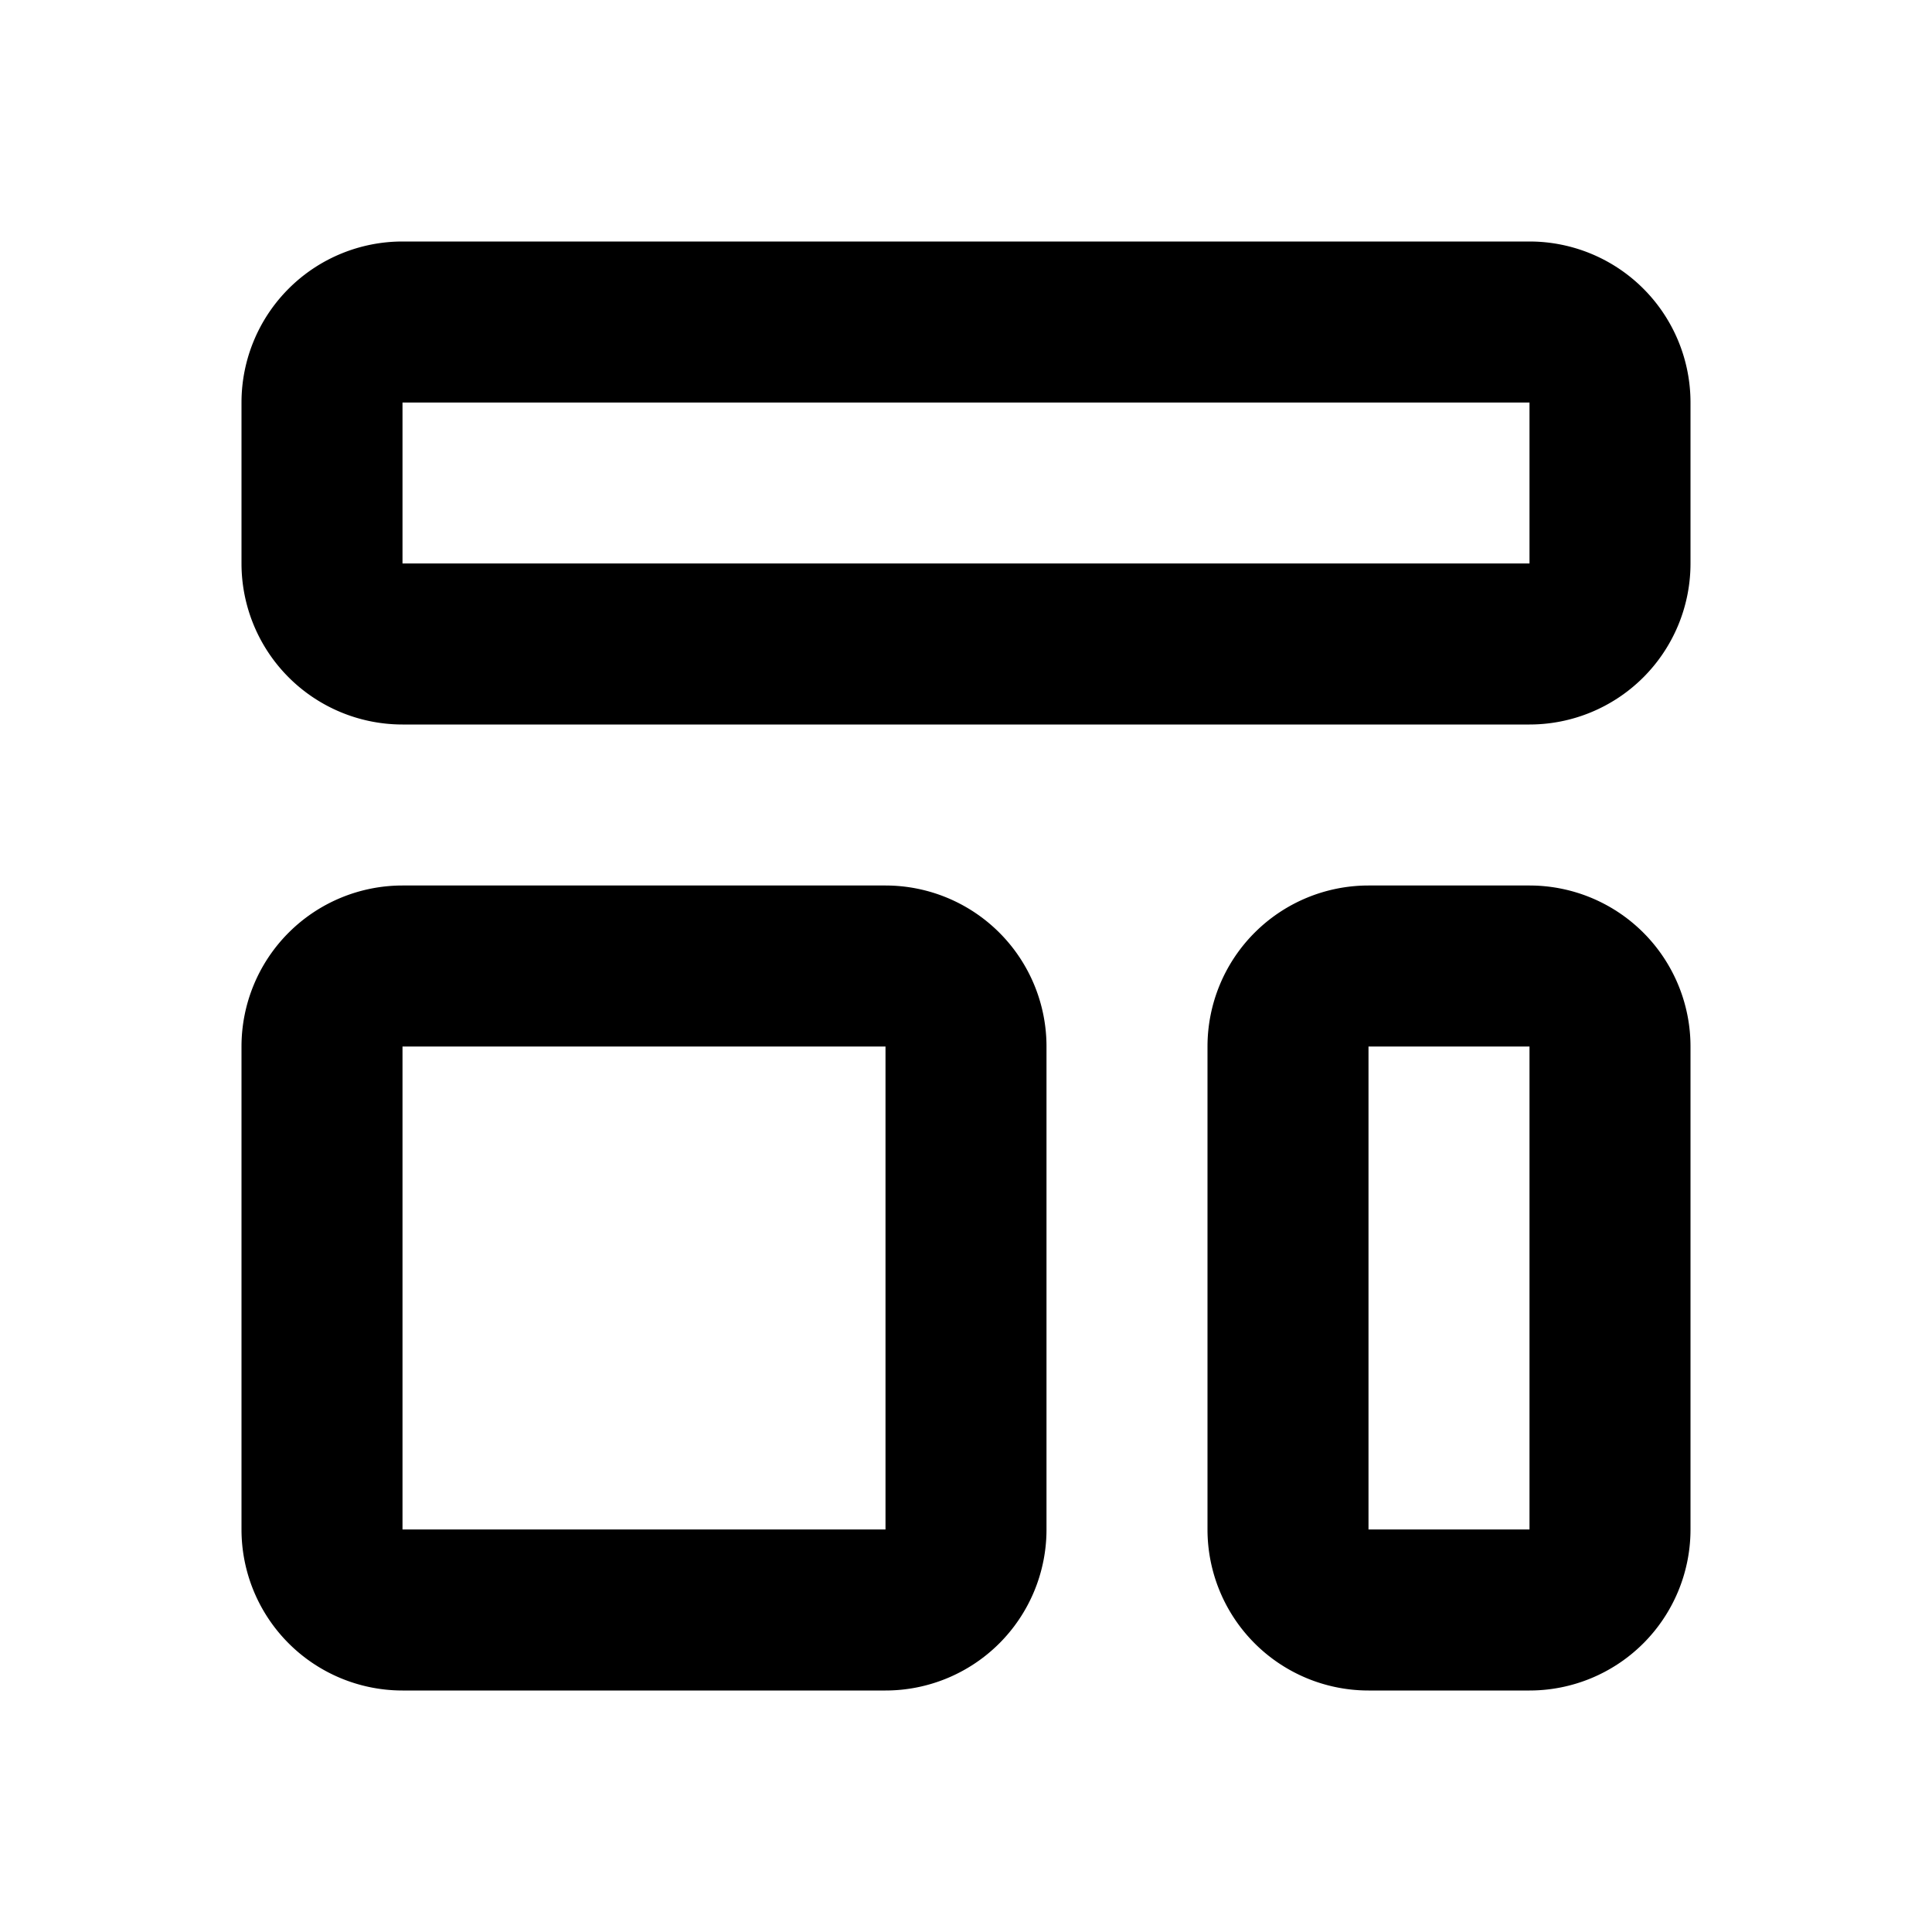 <svg xmlns="http://www.w3.org/2000/svg" width="512" height="512" viewBox="0 0 24 24" fill="#000000"><path fill="none" stroke="#000000" stroke-linecap="round" stroke-linejoin="round" stroke-width="2" d="M4 5a1 1 0 0 1 1-1h14a1 1 0 0 1 1 1v2a1 1 0 0 1-1 1H5a1 1 0 0 1-1-1V5Zm0 8a1 1 0 0 1 1-1h6a1 1 0 0 1 1 1v6a1 1 0 0 1-1 1H5a1 1 0 0 1-1-1v-6Zm12 0a1 1 0 0 1 1-1h2a1 1 0 0 1 1 1v6a1 1 0 0 1-1 1h-2a1 1 0 0 1-1-1v-6Z"/></svg>